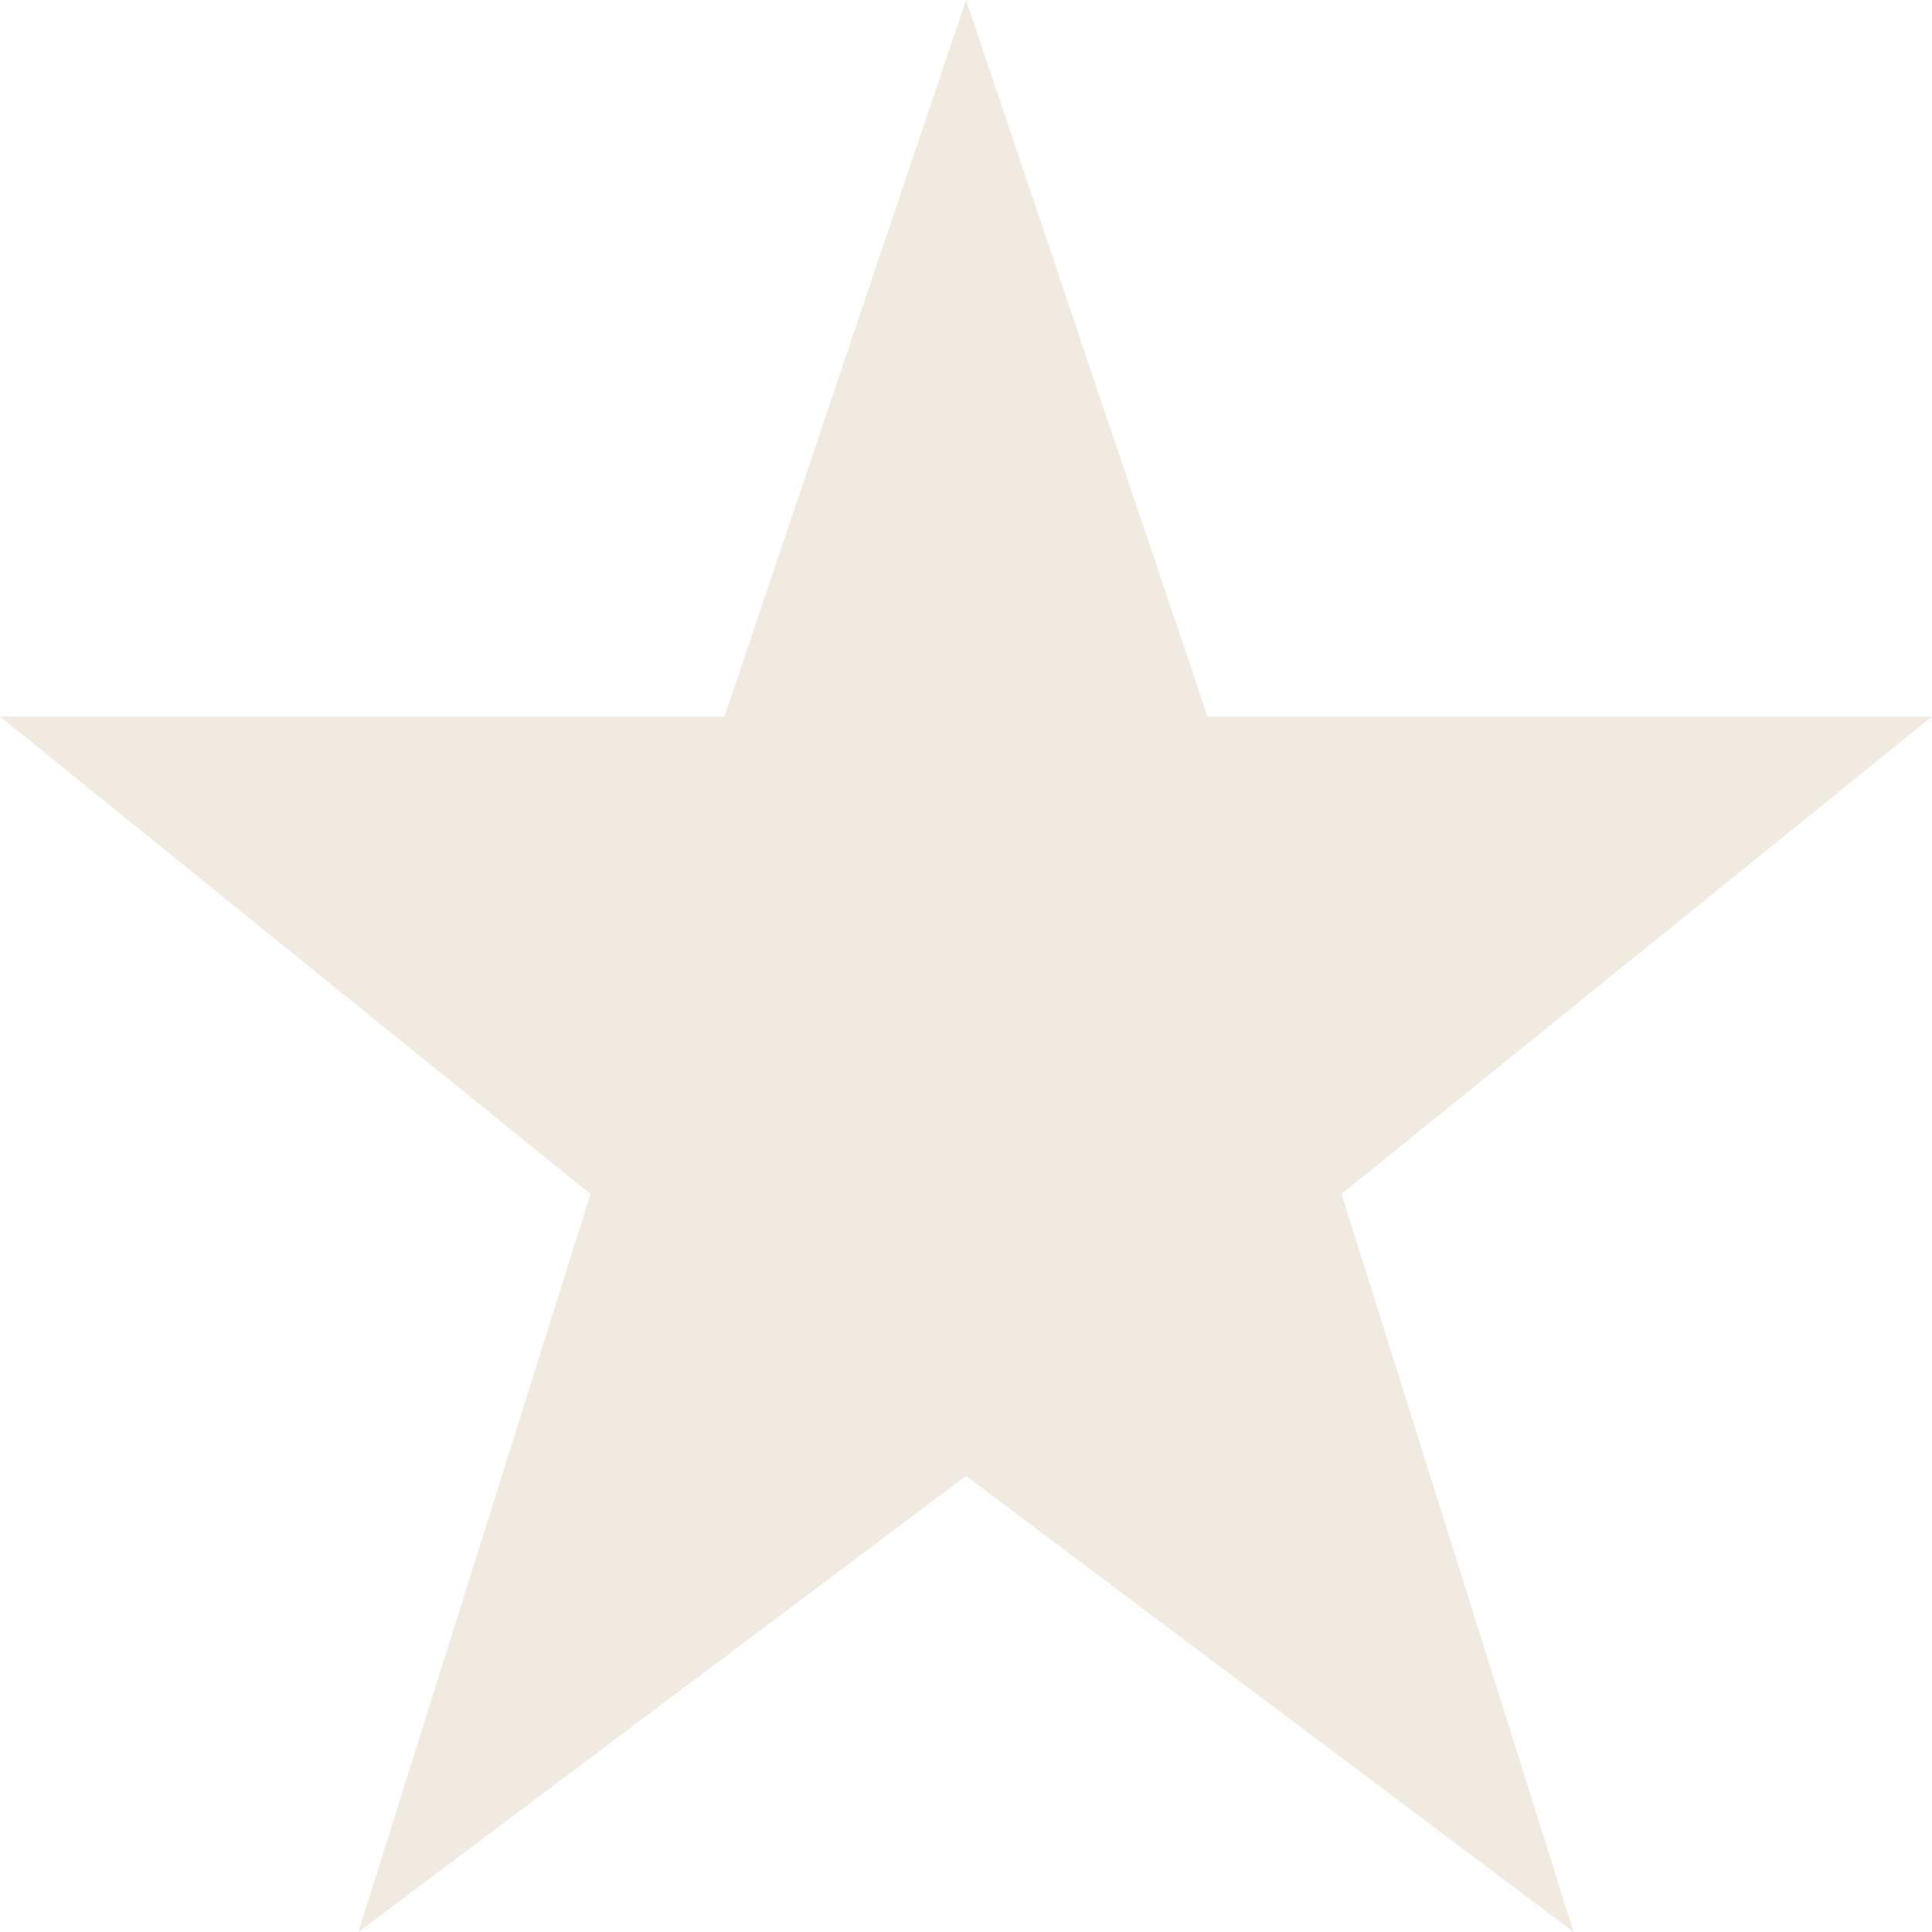 <svg width="16" height="16" viewBox="0 0 16 16" fill="none" xmlns="http://www.w3.org/2000/svg">
<path id="Path" d="M10 5.934L8 0L6 5.934H0L4.89 9.888L2.968 16L8 12.223L13.032 16L11.11 9.888L16 5.934H10Z" fill="#BB9965" fill-opacity="0.2"/>
</svg>
